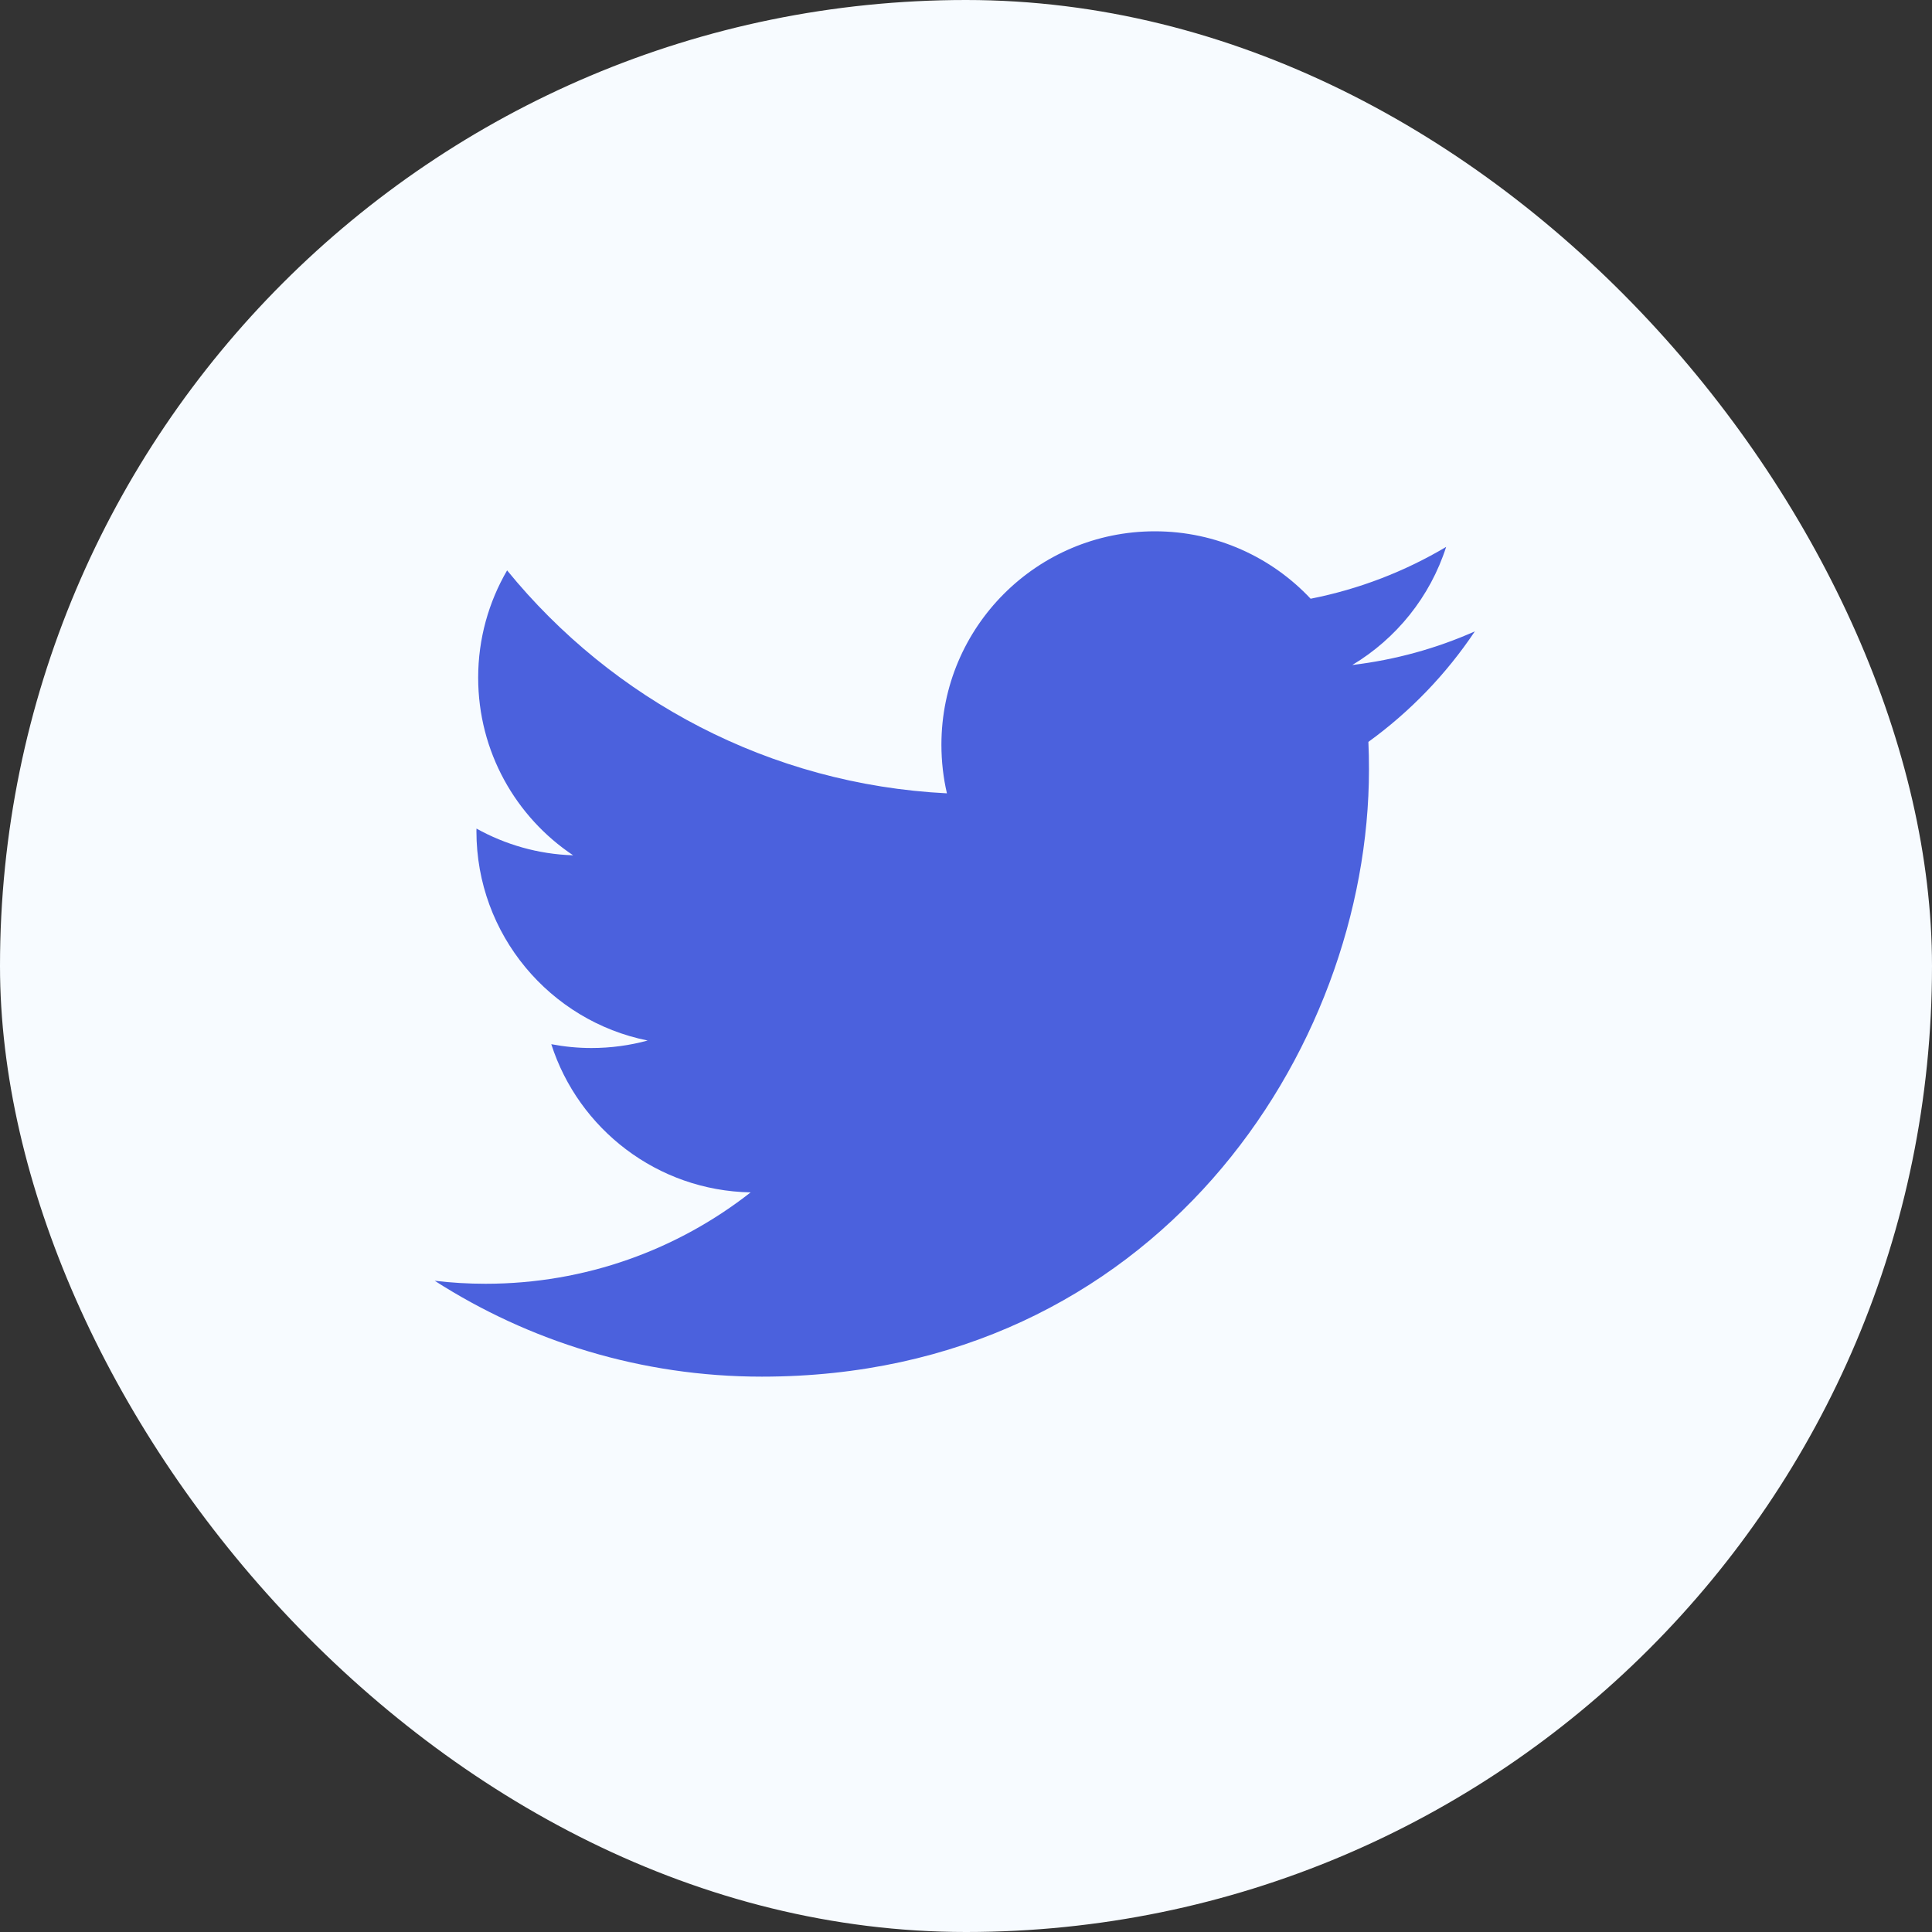 <?xml version="1.0" encoding="UTF-8"?>
<svg xmlns="http://www.w3.org/2000/svg" width="40" height="40" viewBox="0 0 40 40" fill="none">
  <rect x="0" y="0" width="40" height="40" fill="#333333" stroke="none"/>
  <rect y="0" width="40" height="40" rx="20" fill="#F7FBFF"></rect>
  <path d="M15.773 28.502C23.899 28.502 28.343 21.769 28.343 15.931C28.343 15.74 28.34 15.55 28.331 15.36C29.193 14.736 29.943 13.958 30.535 13.072C29.743 13.424 28.891 13.661 27.998 13.768C28.91 13.221 29.61 12.355 29.941 11.323C29.087 11.83 28.141 12.198 27.135 12.396C26.329 11.537 25.18 11 23.91 11C21.47 11 19.491 12.979 19.491 15.418C19.491 15.765 19.53 16.102 19.605 16.425C15.934 16.241 12.678 14.483 10.499 11.809C10.119 12.462 9.9 13.221 9.9 14.03C9.9 15.563 10.68 16.916 11.866 17.708C11.142 17.686 10.461 17.486 9.865 17.155C9.864 17.173 9.864 17.192 9.864 17.211C9.864 19.351 11.388 21.138 13.409 21.543C13.038 21.644 12.648 21.698 12.244 21.698C11.96 21.698 11.683 21.67 11.414 21.619C11.976 23.374 13.607 24.651 15.541 24.687C14.029 25.872 12.124 26.579 10.054 26.579C9.698 26.579 9.346 26.558 9 26.517C10.955 27.77 13.277 28.502 15.773 28.502Z" fill="#4B61DD"></path>
</svg>
